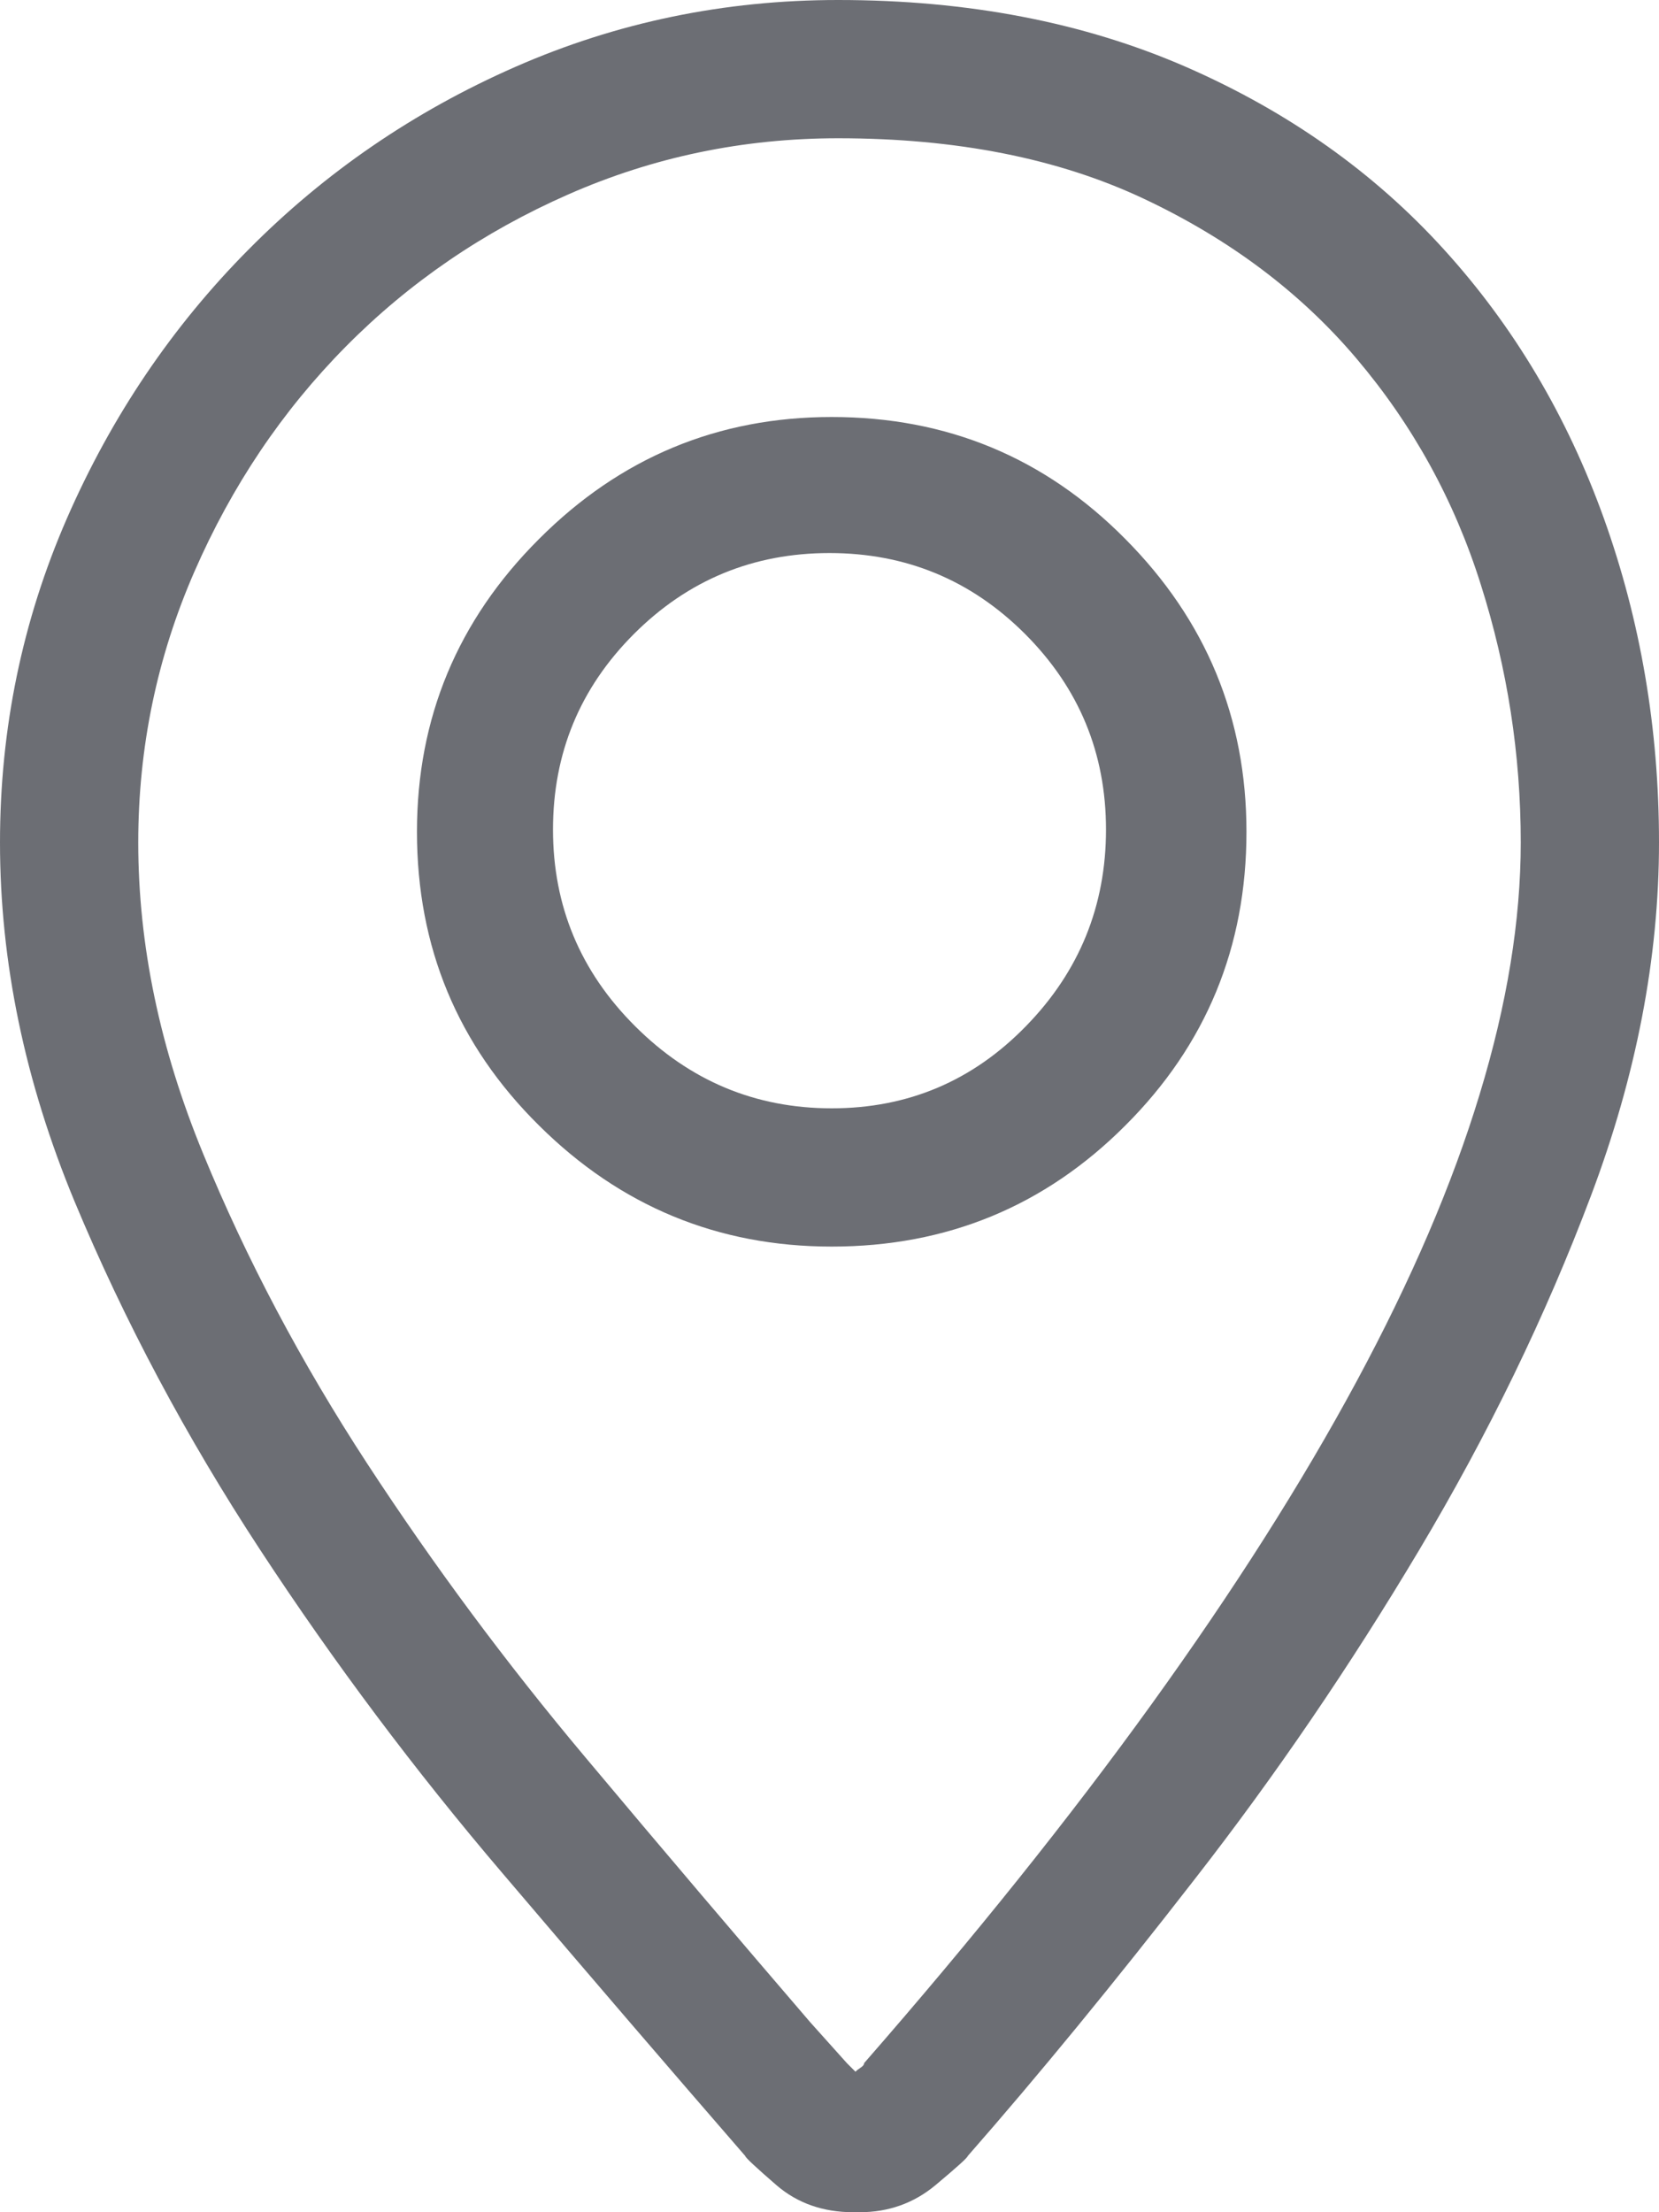 <?xml version="1.0" encoding="UTF-8"?>
<svg width="9px" height="12px" viewBox="0 0 9 12" version="1.1" xmlns="http://www.w3.org/2000/svg" xmlns:xlink="http://www.w3.org/1999/xlink">
    <!-- Generator: Sketch 52 (66869) - http://www.bohemiancoding.com/sketch -->
    <title>location-pin - simple-line-icons</title>
    <desc>Created with Sketch.</desc>
    <g id="EVENTS" stroke="none" stroke-width="1" fill="none" fill-rule="evenodd">
        <g id="Events" transform="translate(-972, -909)" fill="#6C6E74">
            <path d="M976.547,909 C977.25,909 977.879,909.121 978.434,909.363 C978.988,909.605 979.455,909.936 979.834,910.354 C980.213,910.771 980.502,911.258 980.701,911.812 C980.9,912.367 981,912.953 981,913.57 C981,914.195 980.877,914.834 980.631,915.486 C980.385,916.139 980.074,916.779 979.699,917.408 C979.324,918.037 978.918,918.633 978.48,919.195 C978.043,919.758 977.633,920.258 977.25,920.695 C977.25,920.703 977.191,920.756 977.074,920.854 C976.957,920.951 976.82,921 976.664,921 L976.629,921 C976.465,921 976.326,920.951 976.213,920.854 C976.1,920.756 976.043,920.703 976.043,920.695 C975.637,920.227 975.197,919.715 974.725,919.16 C974.252,918.605 973.814,918.021 973.412,917.408 C973.01,916.795 972.674,916.164 972.404,915.516 C972.135,914.867 972,914.219 972,913.57 C972,912.953 972.121,912.367 972.363,911.812 C972.605,911.258 972.934,910.771 973.348,910.354 C973.762,909.936 974.244,909.605 974.795,909.363 C975.346,909.121 975.93,909 976.547,909 Z M976.688,920.191 C977.281,919.512 977.801,918.863 978.246,918.246 C978.691,917.629 979.062,917.045 979.359,916.494 C979.656,915.943 979.879,915.424 980.027,914.936 C980.176,914.447 980.25,913.992 980.25,913.57 C980.25,913.094 980.178,912.627 980.033,912.17 C979.889,911.713 979.664,911.305 979.359,910.945 C979.055,910.586 978.67,910.297 978.205,910.078 C977.74,909.859 977.188,909.75 976.547,909.75 C976.031,909.75 975.543,909.852 975.082,910.055 C974.621,910.258 974.219,910.533 973.875,910.881 C973.531,911.229 973.258,911.635 973.055,912.1 C972.852,912.564 972.75,913.055 972.75,913.57 C972.75,914.125 972.867,914.687 973.102,915.258 C973.336,915.828 973.633,916.389 973.992,916.939 C974.352,917.49 974.746,918.021 975.176,918.533 C975.605,919.045 976.012,919.523 976.395,919.969 L976.594,920.191 L976.641,920.238 C976.648,920.23 976.658,920.223 976.67,920.215 C976.682,920.207 976.688,920.199 976.688,920.191 Z M976.512,911.262 C977.137,911.262 977.668,911.482 978.105,911.924 C978.543,912.365 978.762,912.895 978.762,913.512 C978.762,914.137 978.543,914.668 978.105,915.105 C977.668,915.543 977.137,915.762 976.512,915.762 C975.895,915.762 975.365,915.543 974.924,915.105 C974.482,914.668 974.262,914.137 974.262,913.512 C974.262,912.895 974.482,912.365 974.924,911.924 C975.365,911.482 975.895,911.262 976.512,911.262 Z M976.512,915.012 C976.926,915.012 977.277,914.863 977.566,914.566 C977.855,914.27 978,913.914 978,913.5 C978,913.086 977.854,912.732 977.561,912.439 C977.268,912.146 976.914,912 976.5,912 C976.086,912 975.732,912.146 975.439,912.439 C975.146,912.732 975,913.086 975,913.5 C975,913.914 975.148,914.27 975.445,914.566 C975.742,914.863 976.098,915.012 976.512,915.012 Z" id="location-pin---simple-line-icons"></path>
        </g>
    </g>
</svg>